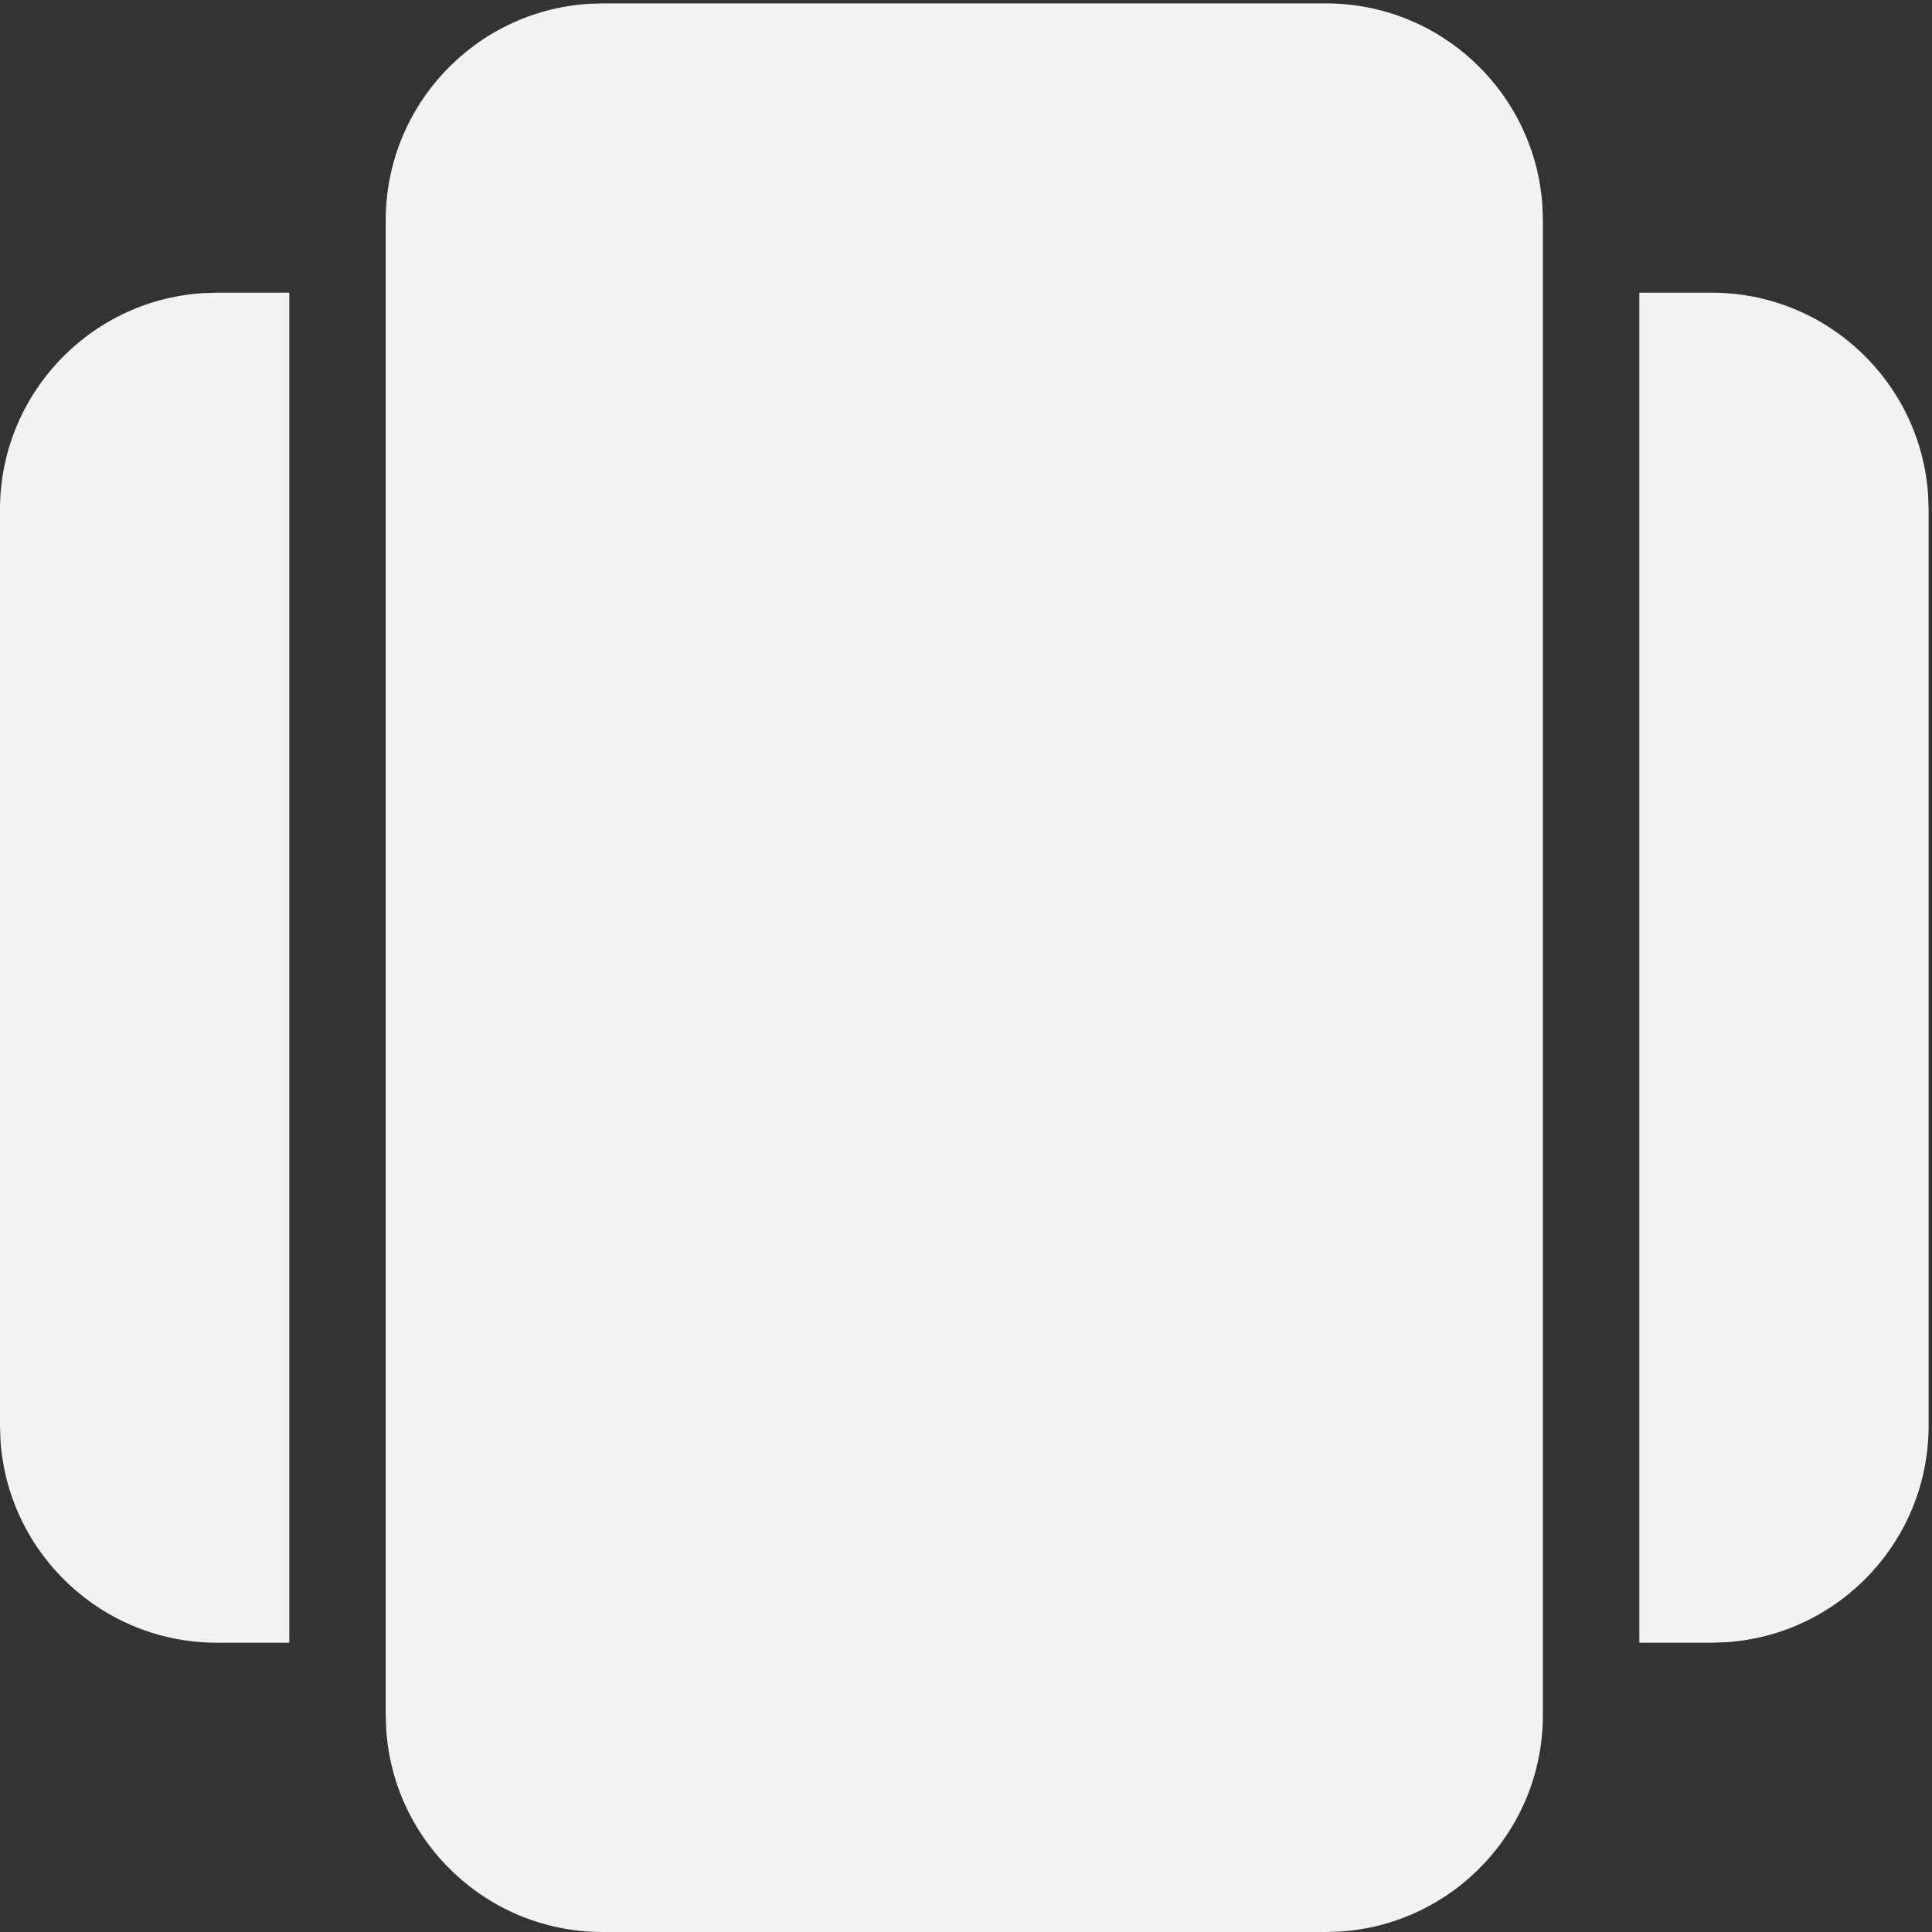 <svg xmlns="http://www.w3.org/2000/svg" width="152" height="152" viewBox="0 0 152 152"><rect x="0" y="0" width="152" height="152" fill="#333333" stroke="none"/><path d="M121.387 134.93C121.387 143.965 114.368 151.36 105.486 151.961L104.317 152H47.417C38.382 152 30.987 144.981 30.386 136.099L30.347 134.93V17.337C30.347 8.302 37.366 0.907 46.248 0.306L47.417 0.267H104.317C113.352 0.267 120.747 7.286 121.348 16.168L121.387 17.337V134.93ZM128.974 23.027H134.664C143.698 23.027 151.094 30.046 151.694 38.928L151.734 40.097V112.17C151.734 121.205 144.715 128.6 135.832 129.201L134.664 129.24H128.974V23.027ZM22.76 129.24H17.07C8.035 129.24 0.64 122.221 0.039 113.339L0 112.17V40.097C0 31.062 7.019 23.667 15.901 23.066L17.07 23.027H22.76V129.24Z" fill="#F2F2F2"></path></svg>
